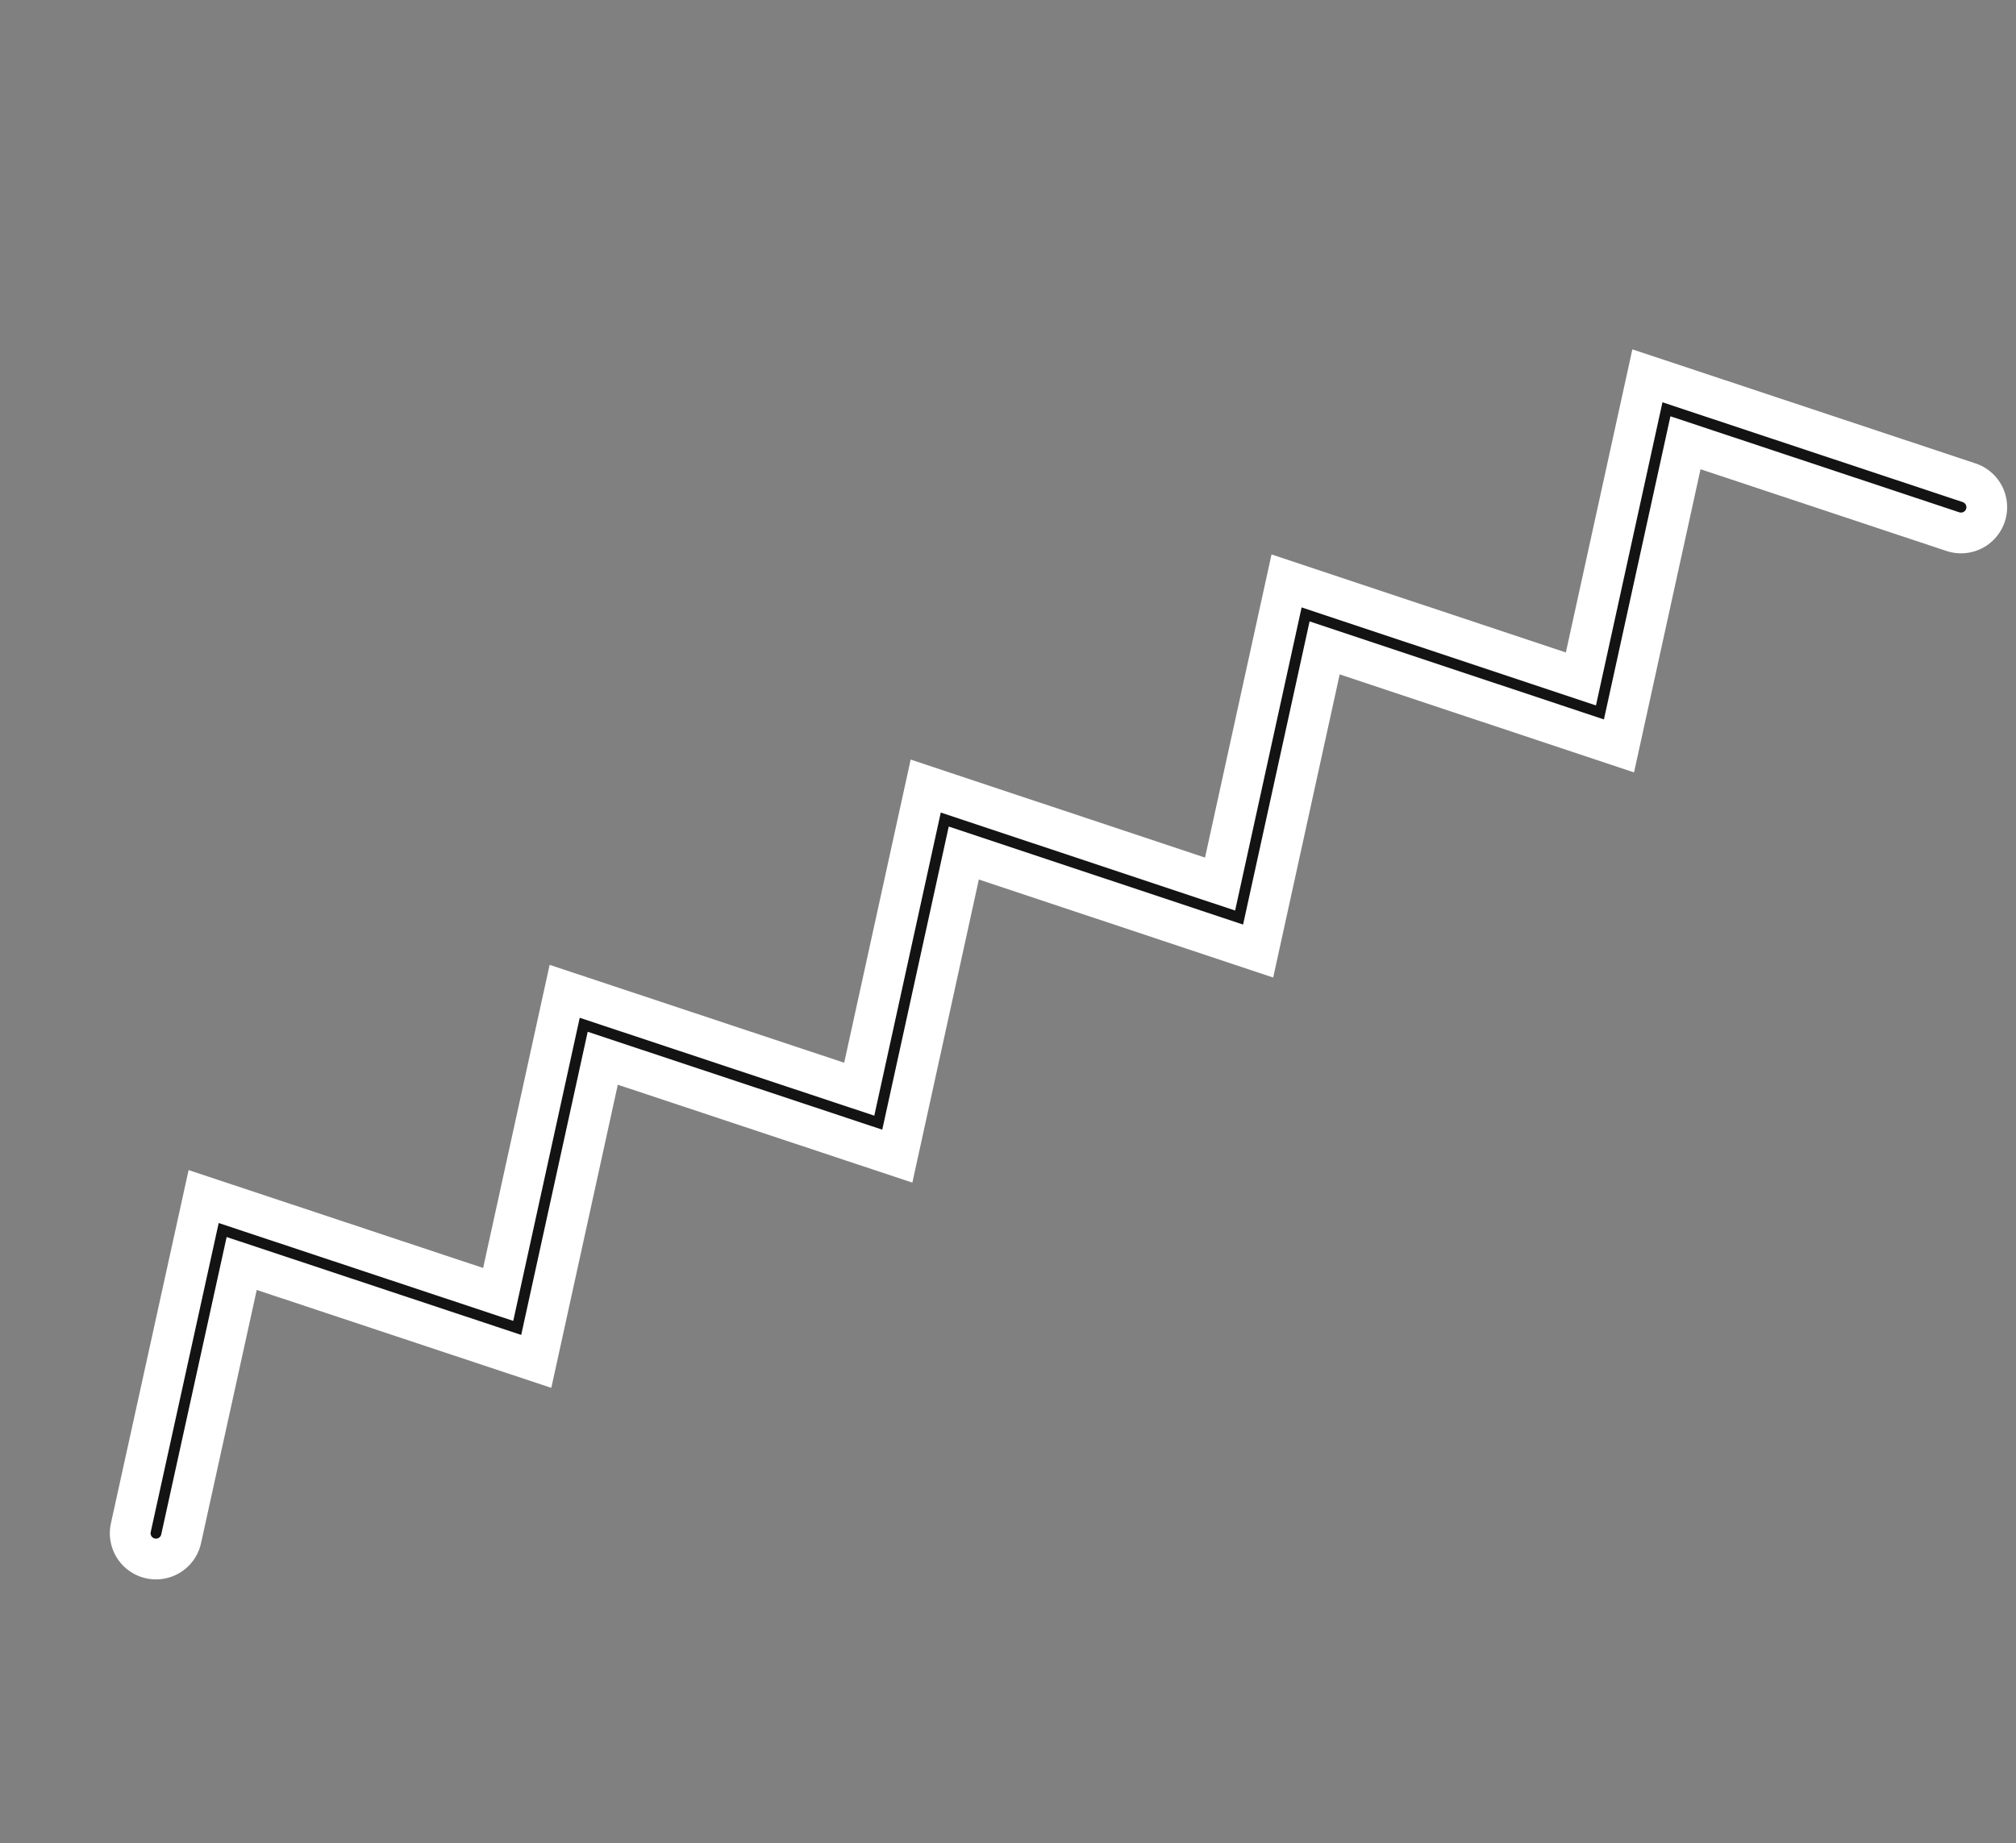 <?xml version="1.0" encoding="UTF-8"?> <svg xmlns="http://www.w3.org/2000/svg" width="187" height="171" viewBox="0 0 187 171" fill="none"><rect x="0" y="0" width="187" height="171" fill="#808080" stroke="none"/> <path d="M181.898 47.057L154.576 37.974L148.408 66.099L121.105 57.005L114.937 85.13L87.634 76.037L81.467 104.161L54.144 95.079L47.977 123.203L20.654 114.121L14.468 142.256" stroke="white" stroke-width="8.56" stroke-miterlimit="10" stroke-linecap="round"></path> <path d="M181.898 47.057L154.576 37.974L148.408 66.099L121.105 57.005L114.937 85.13L87.634 76.037L81.467 104.161L54.144 95.079L47.977 123.203L20.654 114.121L14.468 142.256" stroke="#131313" stroke-miterlimit="10" stroke-linecap="round"></path> </svg> 